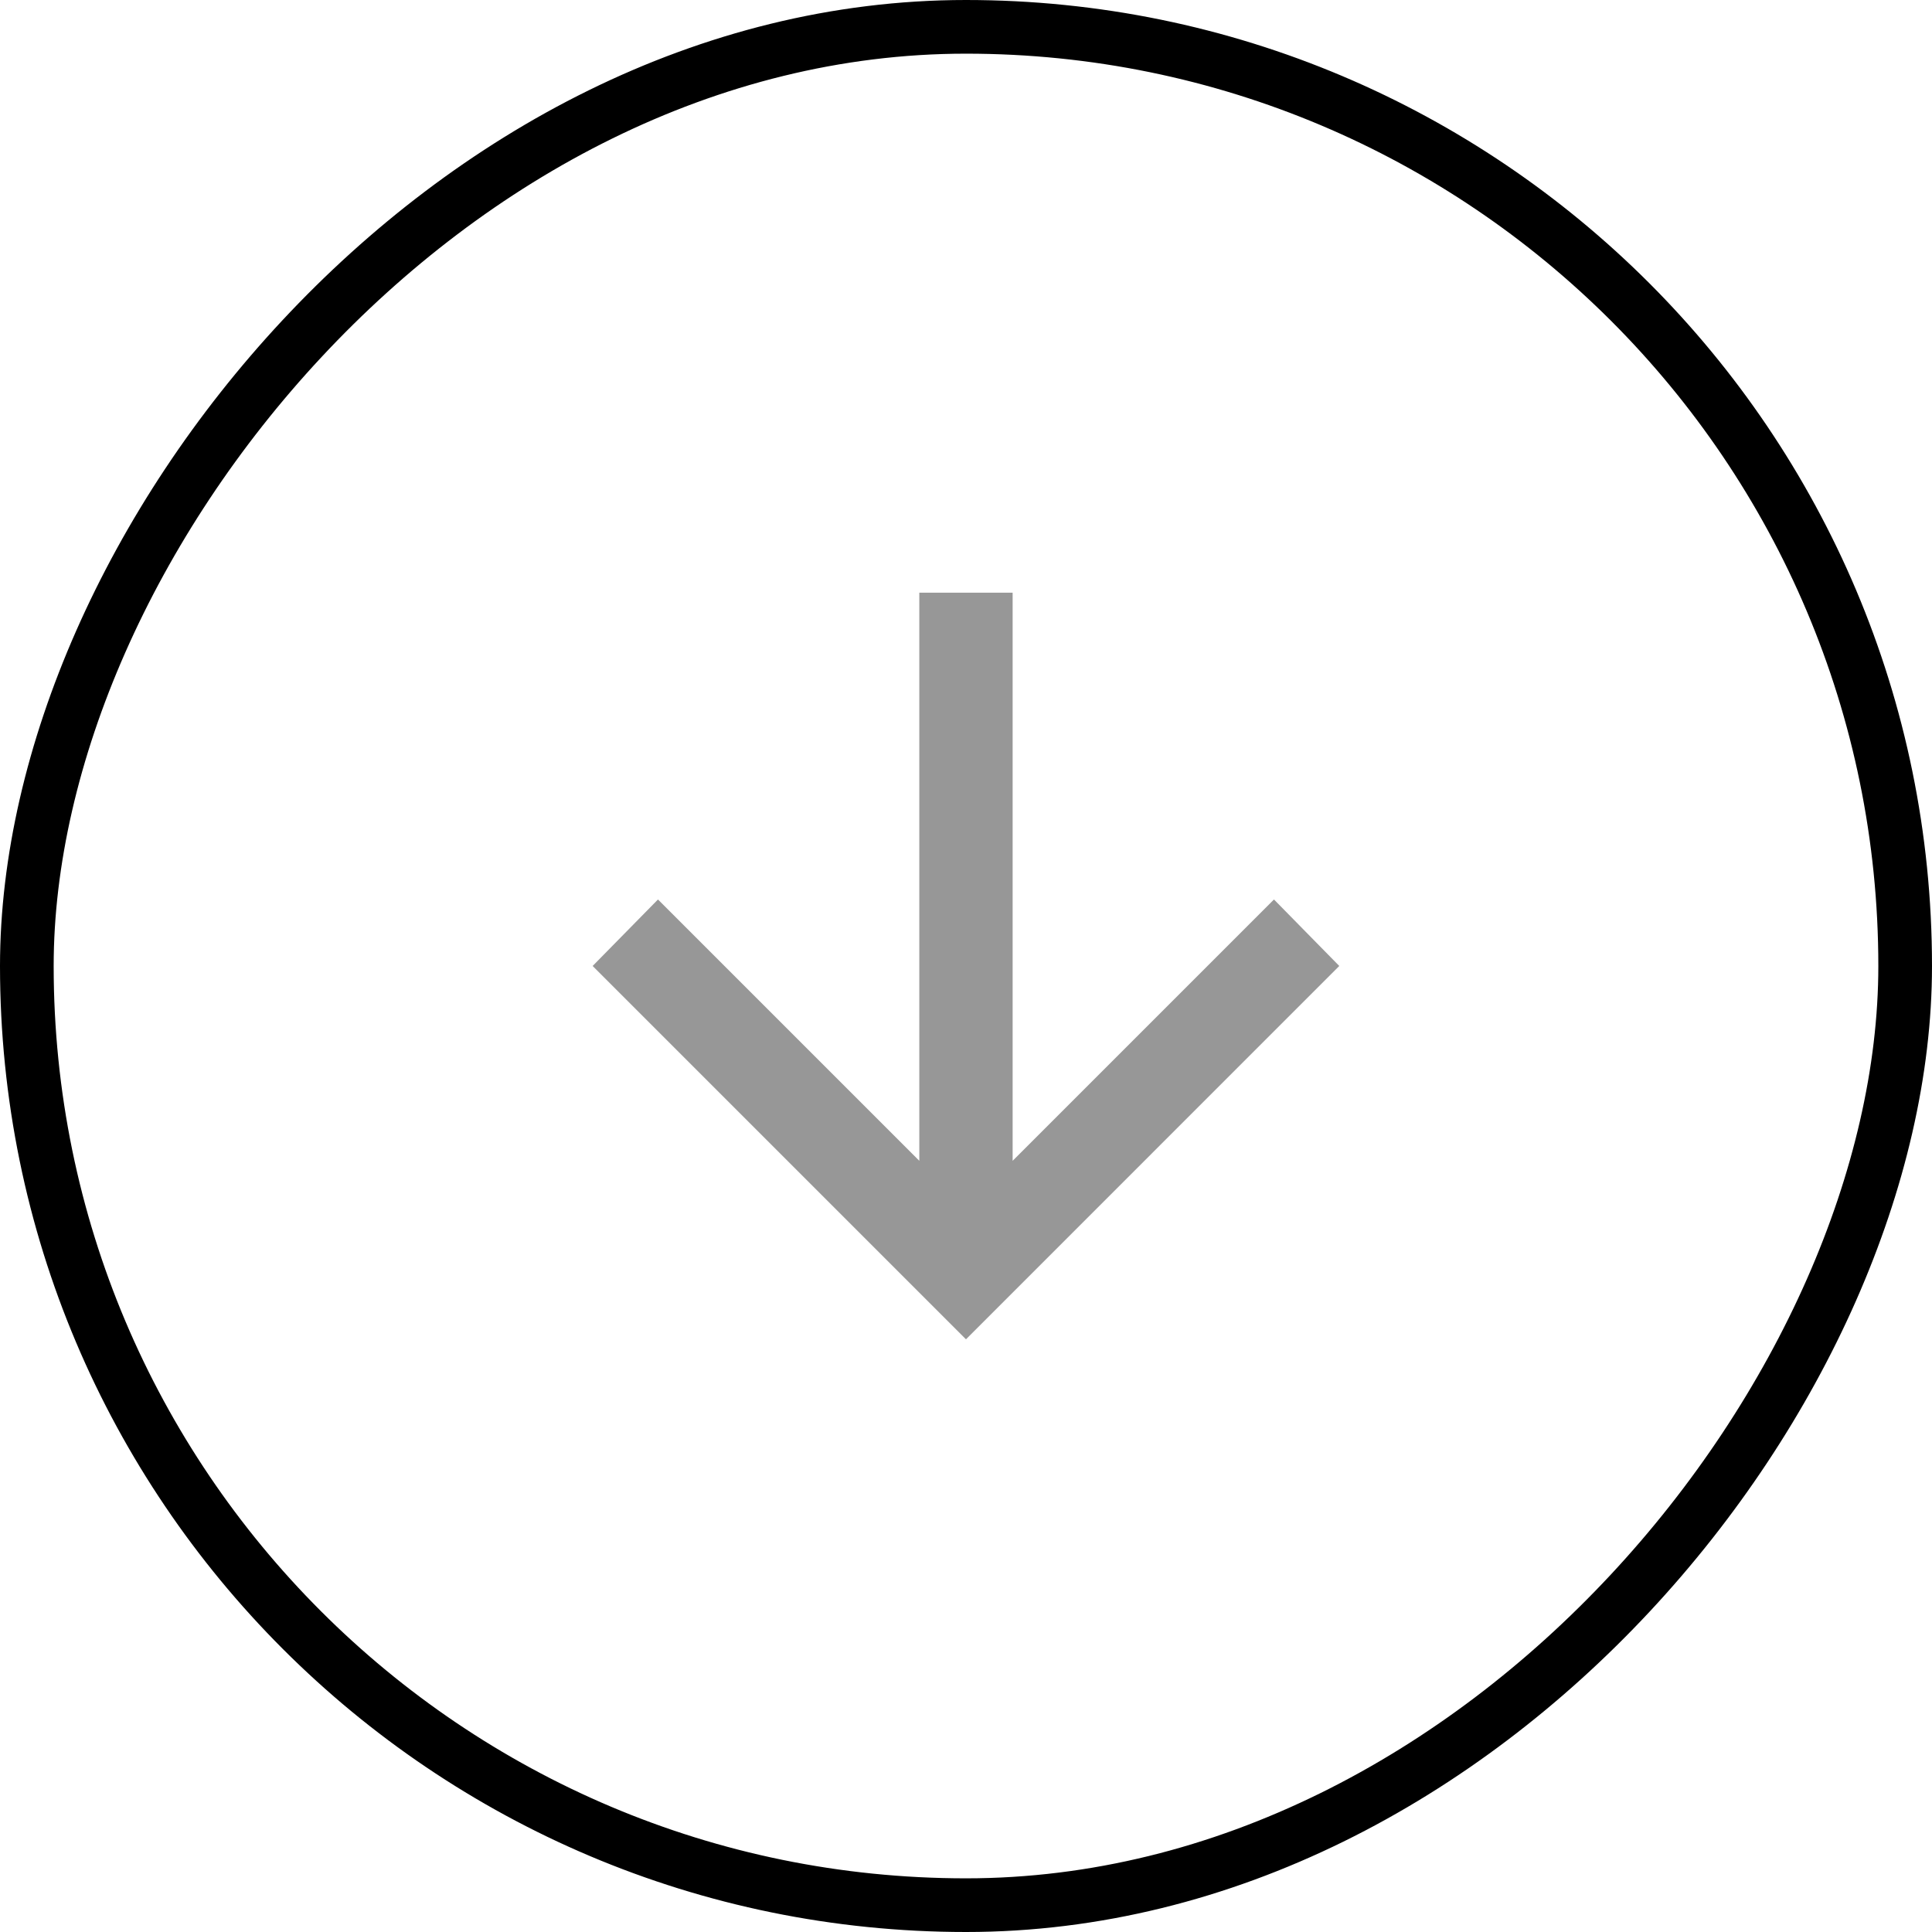 <svg width="72" height="72" viewBox="0 0 72 72" fill="none" xmlns="http://www.w3.org/2000/svg">
<rect x="-1" y="1" width="70" height="70" rx="35" transform="matrix(-1 0 0 1 70 0)" stroke="black" stroke-width="2"/>
<mask id="mask0_2062_1222" style="mask-type:alpha" maskUnits="userSpaceOnUse" x="15" y="15" width="42" height="42">
<rect x="15.133" y="56.869" width="41.738" height="41.738" transform="rotate(-90 15.133 56.869)" fill="#D9D9D9"/>
</mask>
<g mask="url(#mask0_2062_1222)">
<path d="M37.738 43.26L47.477 33.521L49.911 35.999L35.999 49.912L22.086 35.999L24.521 33.521L34.26 43.26L34.26 22.087L37.738 22.087L37.738 43.26Z" fill="#979797"/>
</g>
</svg>
